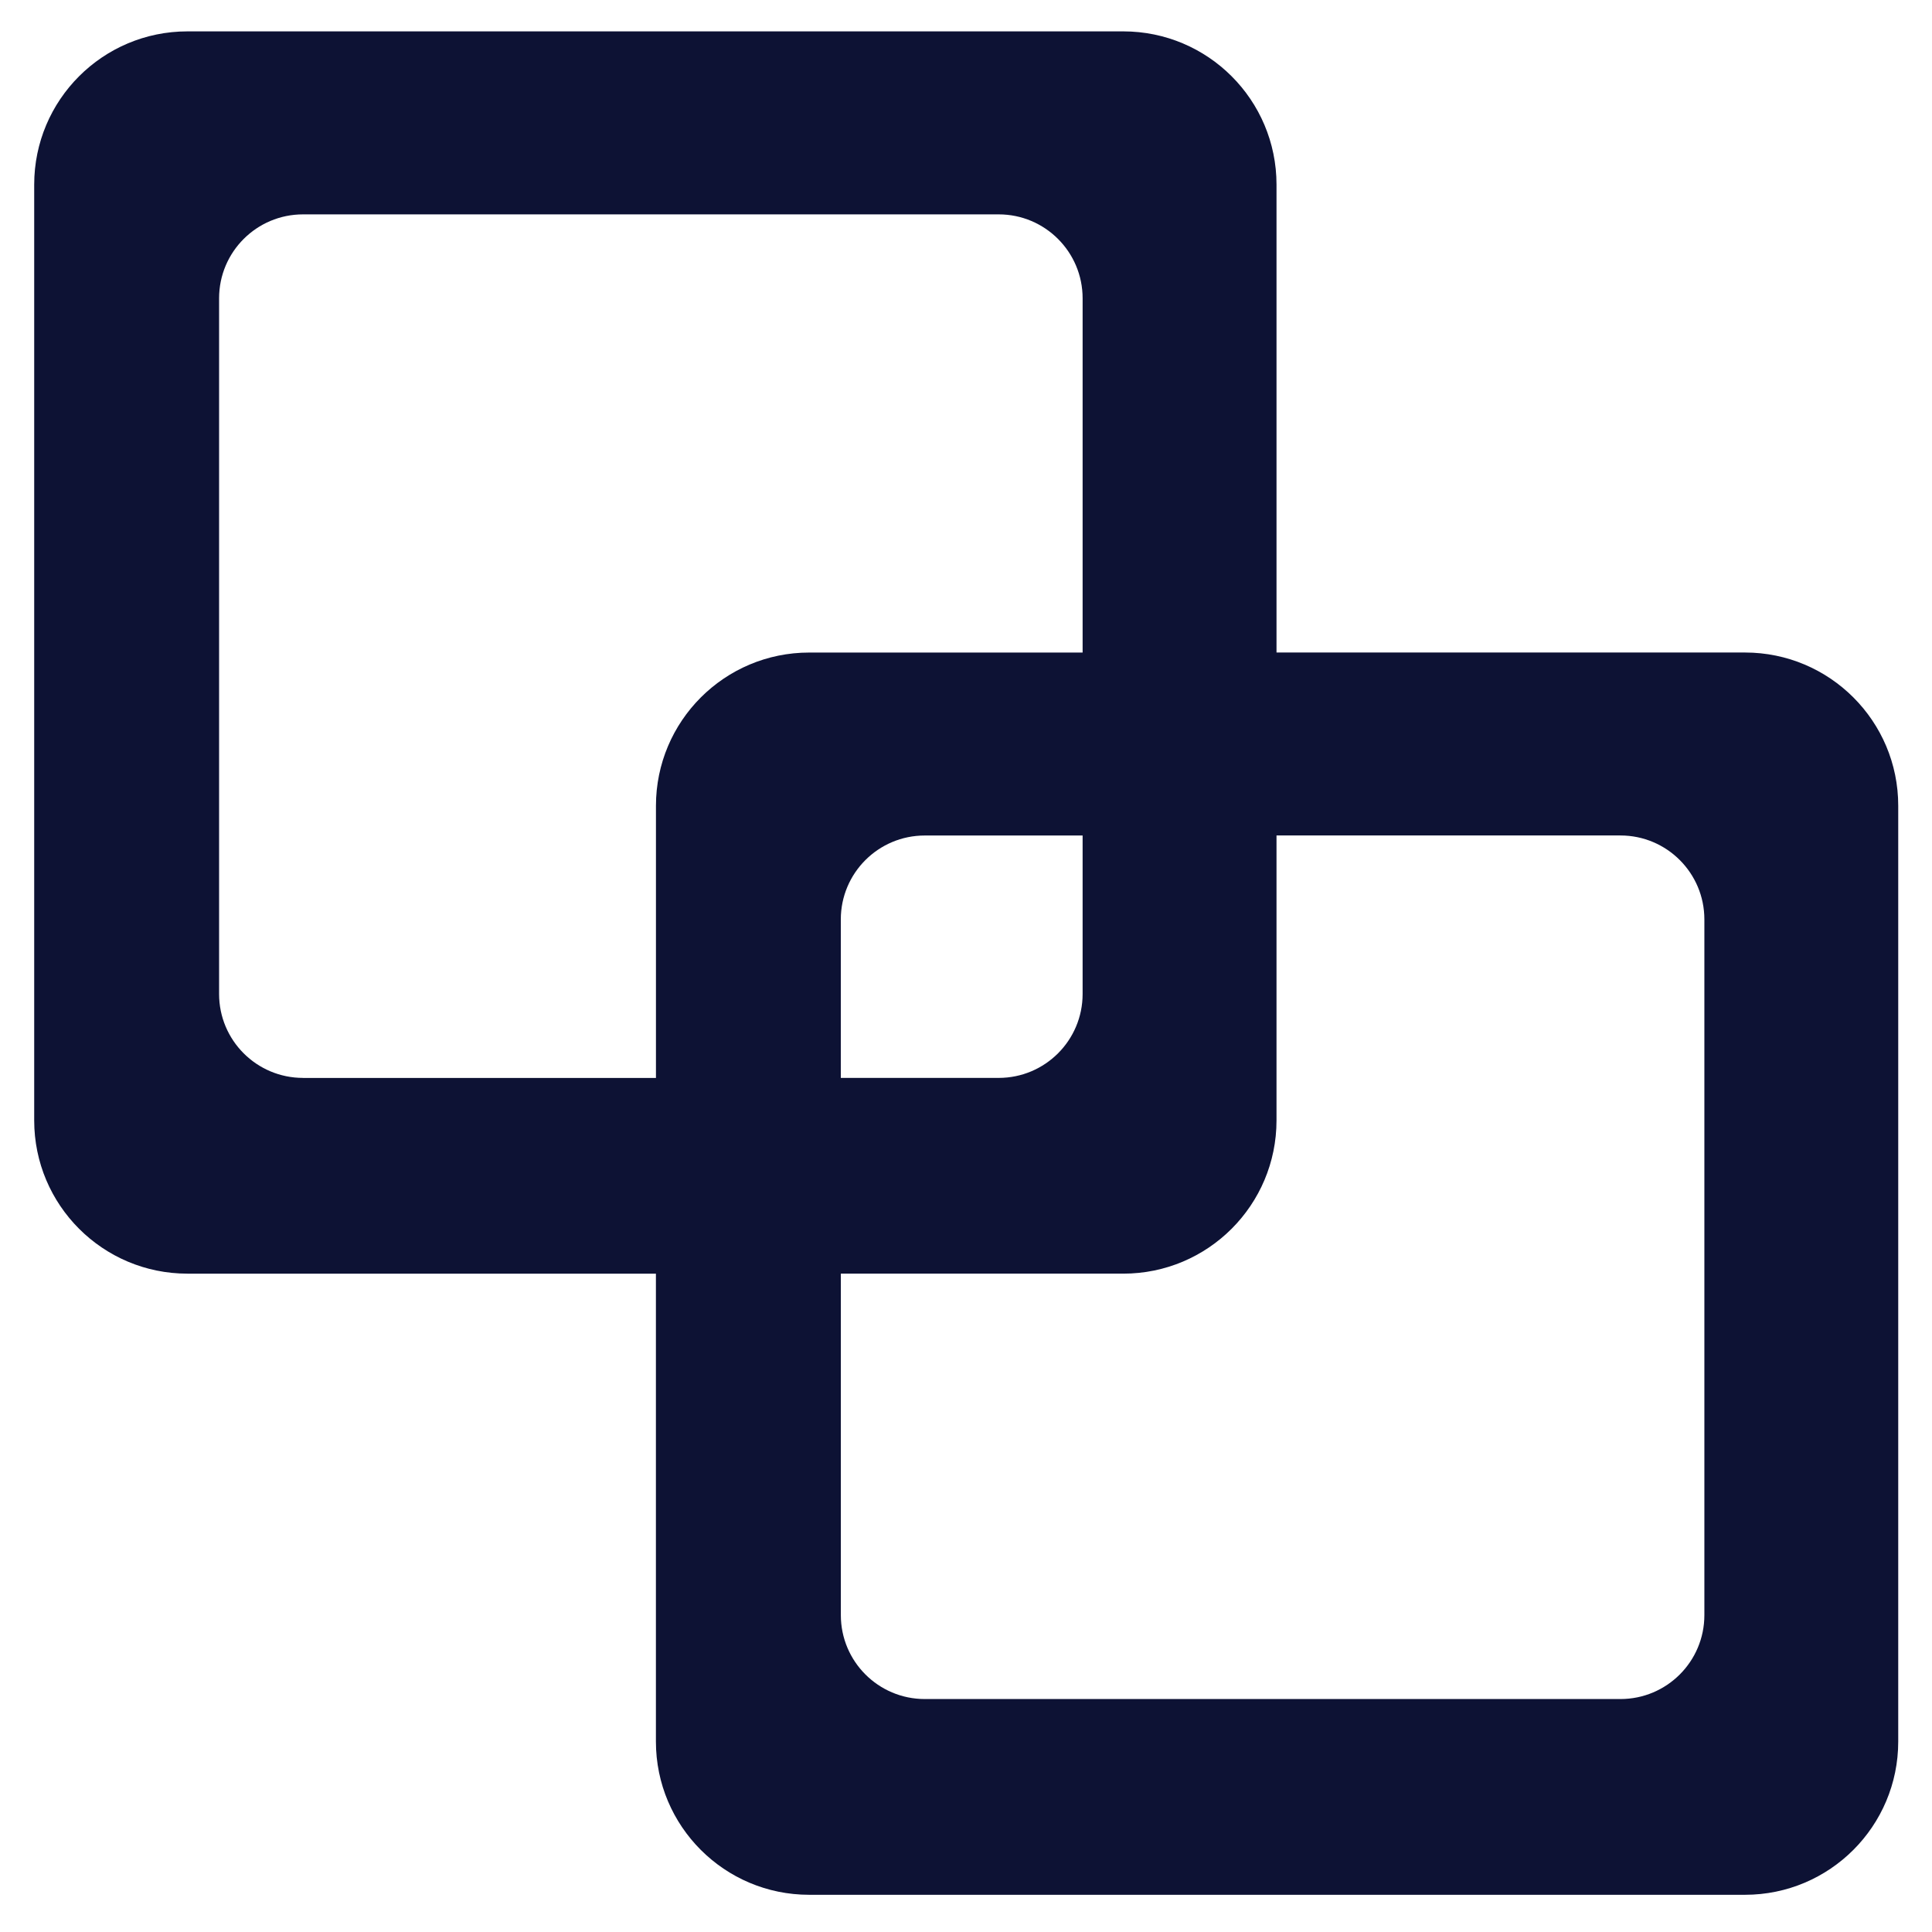 <?xml version="1.0" encoding="utf-8"?>
<!-- Generator: Adobe Illustrator 23.0.6, SVG Export Plug-In . SVG Version: 6.00 Build 0)  -->
<svg version="1.1" id="Capa_1" xmlns="http://www.w3.org/2000/svg" xmlns:xlink="http://www.w3.org/1999/xlink" x="0px" y="0px"
	 viewBox="0 0 500 500" style="enable-background:new 0 0 500 500;" xml:space="preserve">
<style type="text/css">
	.st0{fill:#0D1234;}
</style>
<path class="st0" d="M451.6,168.87H330.36V47.78c0-21.91-17.76-39.66-39.66-39.66H48.51c-21.91,0-39.66,17.76-39.66,39.66v242.18
	c0,21.91,17.76,39.66,39.66,39.66h121.24v121.09c0,21.91,17.76,39.66,39.66,39.66H451.6c21.91,0,39.66-17.76,39.66-39.66V208.53
	C491.27,186.63,473.51,168.87,451.6,168.87z M78.42,278.96c-12,0-21.72-9.73-21.72-21.72V77.2c0-12,9.73-21.72,21.72-21.72h180.04
	c12,0,21.72,9.73,21.72,21.72v91.68h-70.76c-21.91,0-39.66,17.76-39.66,39.66v70.43H78.42z M280.18,216.23v41.01
	c0,12-9.73,21.72-21.72,21.72H217.6v-41.01c0-12,9.73-21.72,21.72-21.72H280.18z M441.09,417.99c0,12-9.73,21.72-21.72,21.72H239.33
	c-12,0-21.72-9.73-21.72-21.72v-88.37h73.09c21.91,0,39.66-17.76,39.66-39.66v-73.74h89.01c12,0,21.72,9.73,21.72,21.72V417.99z"/>
</svg>
